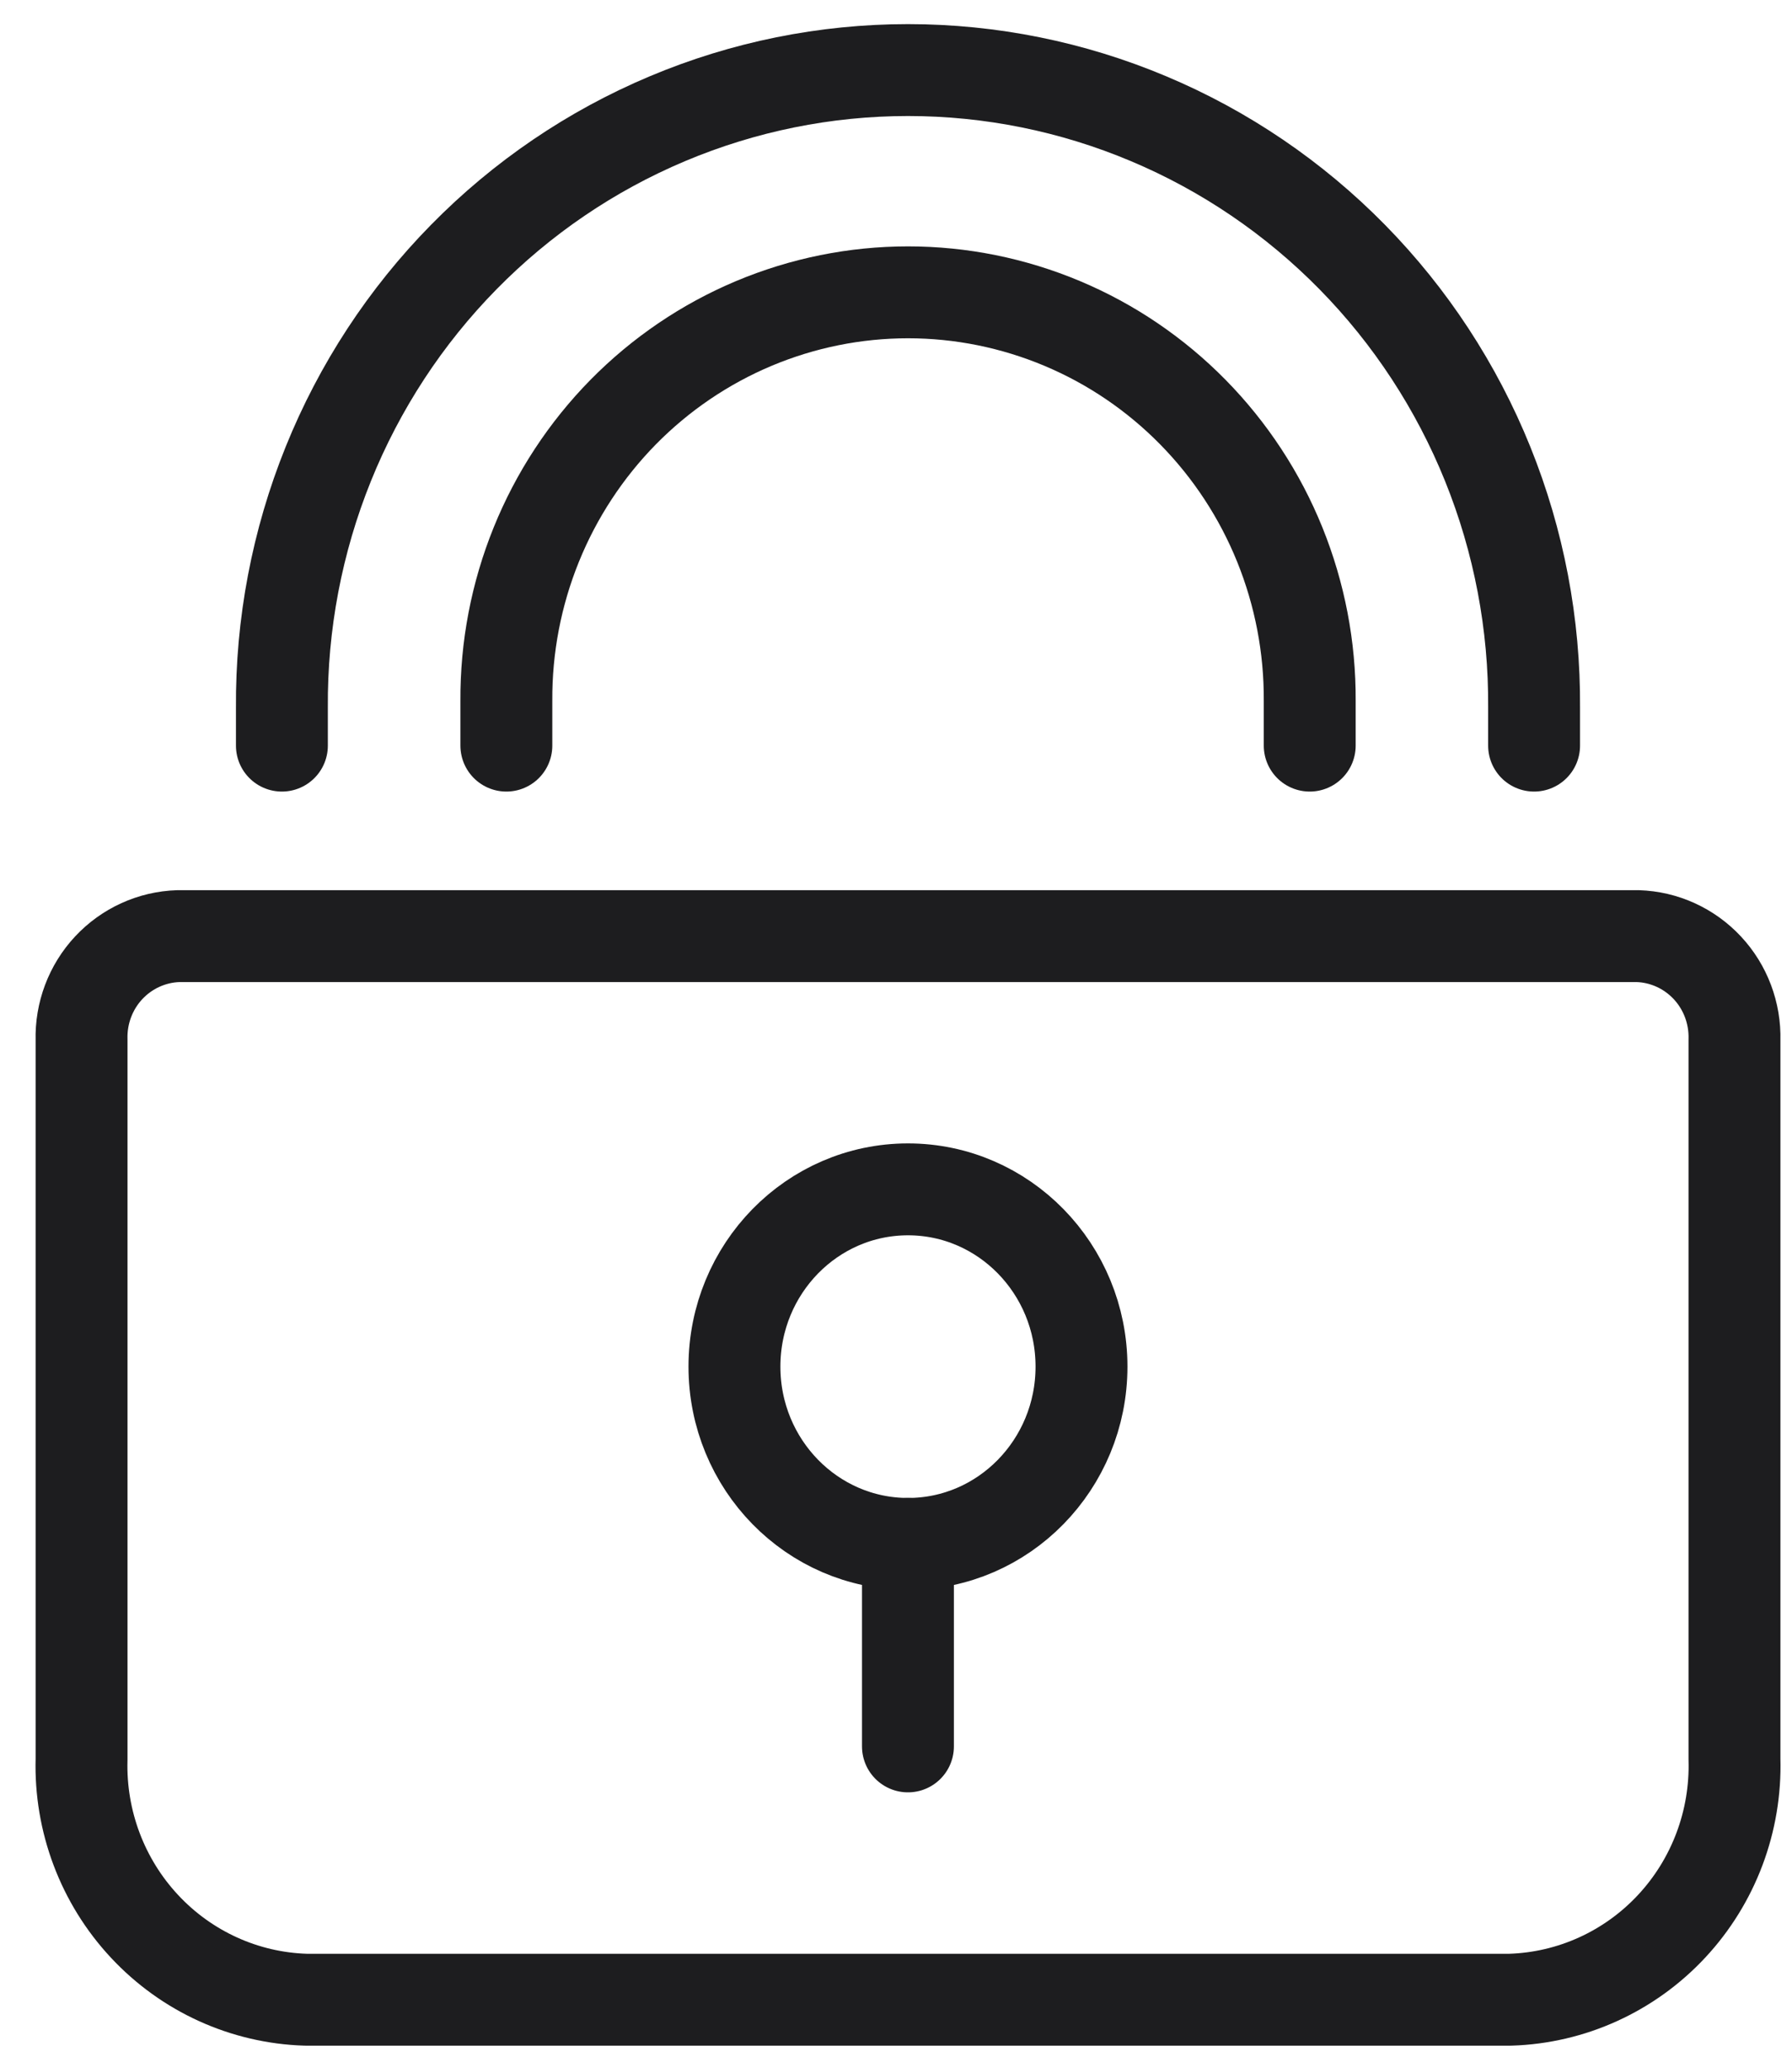 <?xml version="1.0" encoding="UTF-8"?> <svg xmlns="http://www.w3.org/2000/svg" width="39" height="45" viewBox="0 0 39 45" fill="none"> <path d="M32.868 43.52H6.655C5.322 43.479 4.06 42.905 3.145 41.923C2.23 40.942 1.737 39.634 1.775 38.286V22.631C1.759 22.05 1.971 21.485 2.366 21.062C2.761 20.639 3.306 20.391 3.881 20.373H35.643C36.218 20.391 36.762 20.639 37.157 21.062C37.552 21.485 37.764 22.05 37.748 22.631V38.286C37.786 39.634 37.294 40.942 36.379 41.923C35.464 42.905 34.201 43.479 32.868 43.52V43.52Z" stroke="#1D1D1F" stroke-width="2" stroke-linecap="round" stroke-linejoin="round"></path> <path d="M6.135 16.227V15.401C6.122 13.584 6.465 11.782 7.144 10.099C7.823 8.416 8.825 6.885 10.092 5.596C11.358 4.306 12.865 3.282 14.524 2.584C16.184 1.885 17.963 1.525 19.761 1.525C21.559 1.525 23.339 1.885 24.998 2.584C26.658 3.282 28.164 4.306 29.431 5.596C30.697 6.885 31.699 8.416 32.378 10.099C33.057 11.782 33.4 13.584 33.387 15.401V16.227" stroke="#1D1D1F" stroke-width="2" stroke-linecap="round" stroke-linejoin="round"></path> <path d="M11.02 16.227V15.253C11.013 14.088 11.234 12.933 11.671 11.854C12.107 10.776 12.75 9.796 13.562 8.969C14.375 8.143 15.341 7.487 16.404 7.04C17.468 6.593 18.609 6.362 19.762 6.362C20.914 6.362 22.055 6.593 23.119 7.04C24.183 7.487 25.149 8.143 25.961 8.969C26.774 9.796 27.417 10.776 27.853 11.854C28.289 12.933 28.511 14.088 28.504 15.253V16.227" stroke="#1D1D1F" stroke-width="2" stroke-linecap="round" stroke-linejoin="round"></path> <path d="M19.76 38.007V33.599" stroke="#1D1D1F" stroke-width="2" stroke-linecap="round" stroke-linejoin="round"></path> <path d="M19.761 33.6C21.846 33.6 23.537 31.872 23.537 29.742C23.537 27.611 21.846 25.884 19.761 25.884C17.675 25.884 15.984 27.611 15.984 29.742C15.984 31.872 17.675 33.6 19.761 33.6Z" stroke="#1D1D1F" stroke-width="2" stroke-linecap="round" stroke-linejoin="round"></path> </svg> 